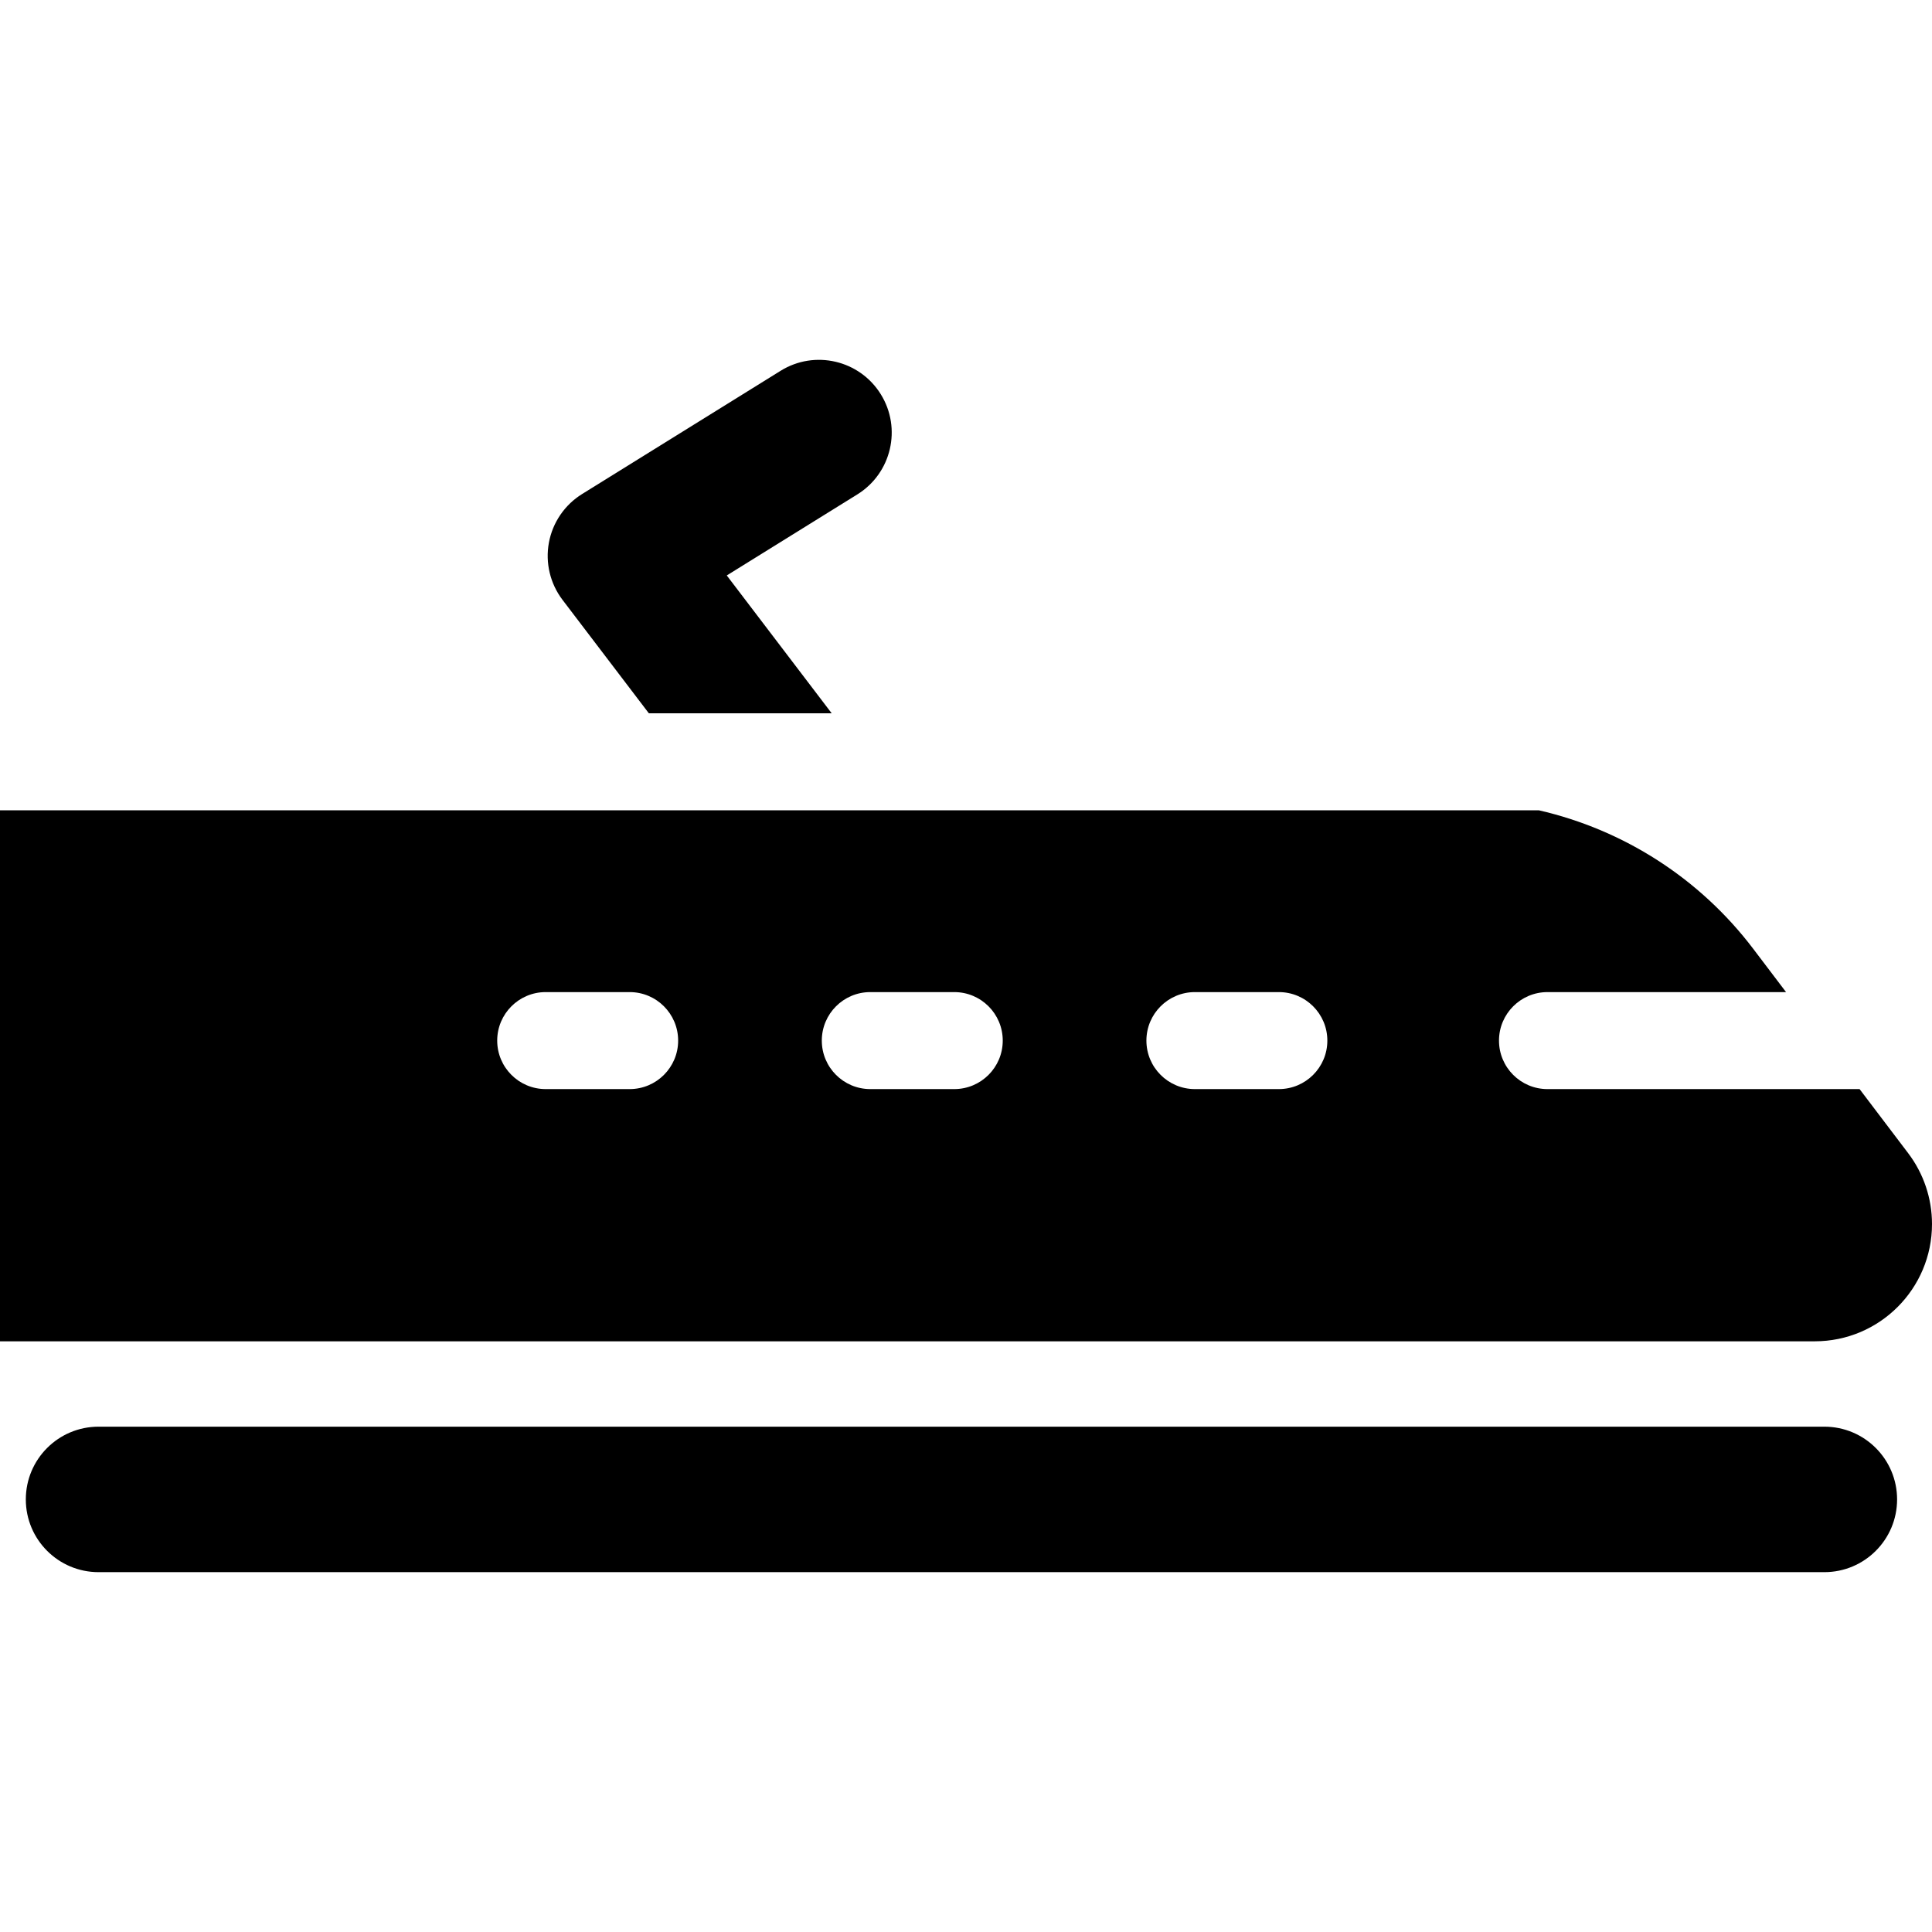 <?xml version="1.0" encoding="iso-8859-1"?>
<!-- Uploaded to: SVG Repo, www.svgrepo.com, Generator: SVG Repo Mixer Tools -->
<svg fill="#000000" height="800px" width="800px" version="1.1" id="Layer_1" xmlns="http://www.w3.org/2000/svg" xmlns:xlink="http://www.w3.org/1999/xlink" 
	 viewBox="0 0 512 512" xml:space="preserve">
<g>
	<g>
		<path d="M233.416,104.475c-5.615-9.046-17.5-11.826-26.545-6.211l-52.618,32.665c-4.614,2.865-7.806,7.543-8.79,12.882
			c-0.984,5.34,0.329,10.849,3.618,15.171l22.876,30.055h48.453l-27.808-36.536l34.604-21.481
			C236.251,125.405,239.031,113.52,233.416,104.475z"/>
	</g>
</g>
<g>
	<g>
		<path d="M505.687,305.606l-12.878-16.986h-82.707c-7.098,0-12.852-5.754-12.852-12.852s5.754-12.852,12.852-12.852h63.22
			l-8.694-11.467c-14.18-18.704-34.37-31.561-56.795-36.709H0v140.72h480.921c17.164,0,31.079-13.914,31.079-31.079
			C512,317.601,509.783,311.008,505.687,305.606z M166.864,288.62h-22.247c-7.098,0-12.852-5.754-12.852-12.852
			s5.754-12.852,12.852-12.852h22.247c7.098,0,12.852,5.754,12.852,12.852S173.961,288.62,166.864,288.62z M252.886,288.62h-22.247
			c-7.098,0-12.852-5.754-12.852-12.852s5.754-12.852,12.852-12.852h22.247c7.098,0,12.852,5.754,12.852,12.852
			S259.984,288.62,252.886,288.62z M338.909,288.62h-22.247c-7.098,0-12.852-5.754-12.852-12.852s5.754-12.852,12.852-12.852h22.247
			c7.098,0,12.852,5.754,12.852,12.852S346.007,288.62,338.909,288.62z"/>
	</g>
</g>
<g>
	<g>
		<path d="M483.472,378.083H26.119c-10.646,0-19.277,8.631-19.277,19.277c0,10.646,8.631,19.277,19.277,19.277h457.353
			c10.646,0,19.277-8.631,19.277-19.277C502.749,386.714,494.118,378.083,483.472,378.083z"/>
	</g>
</g>
</svg>